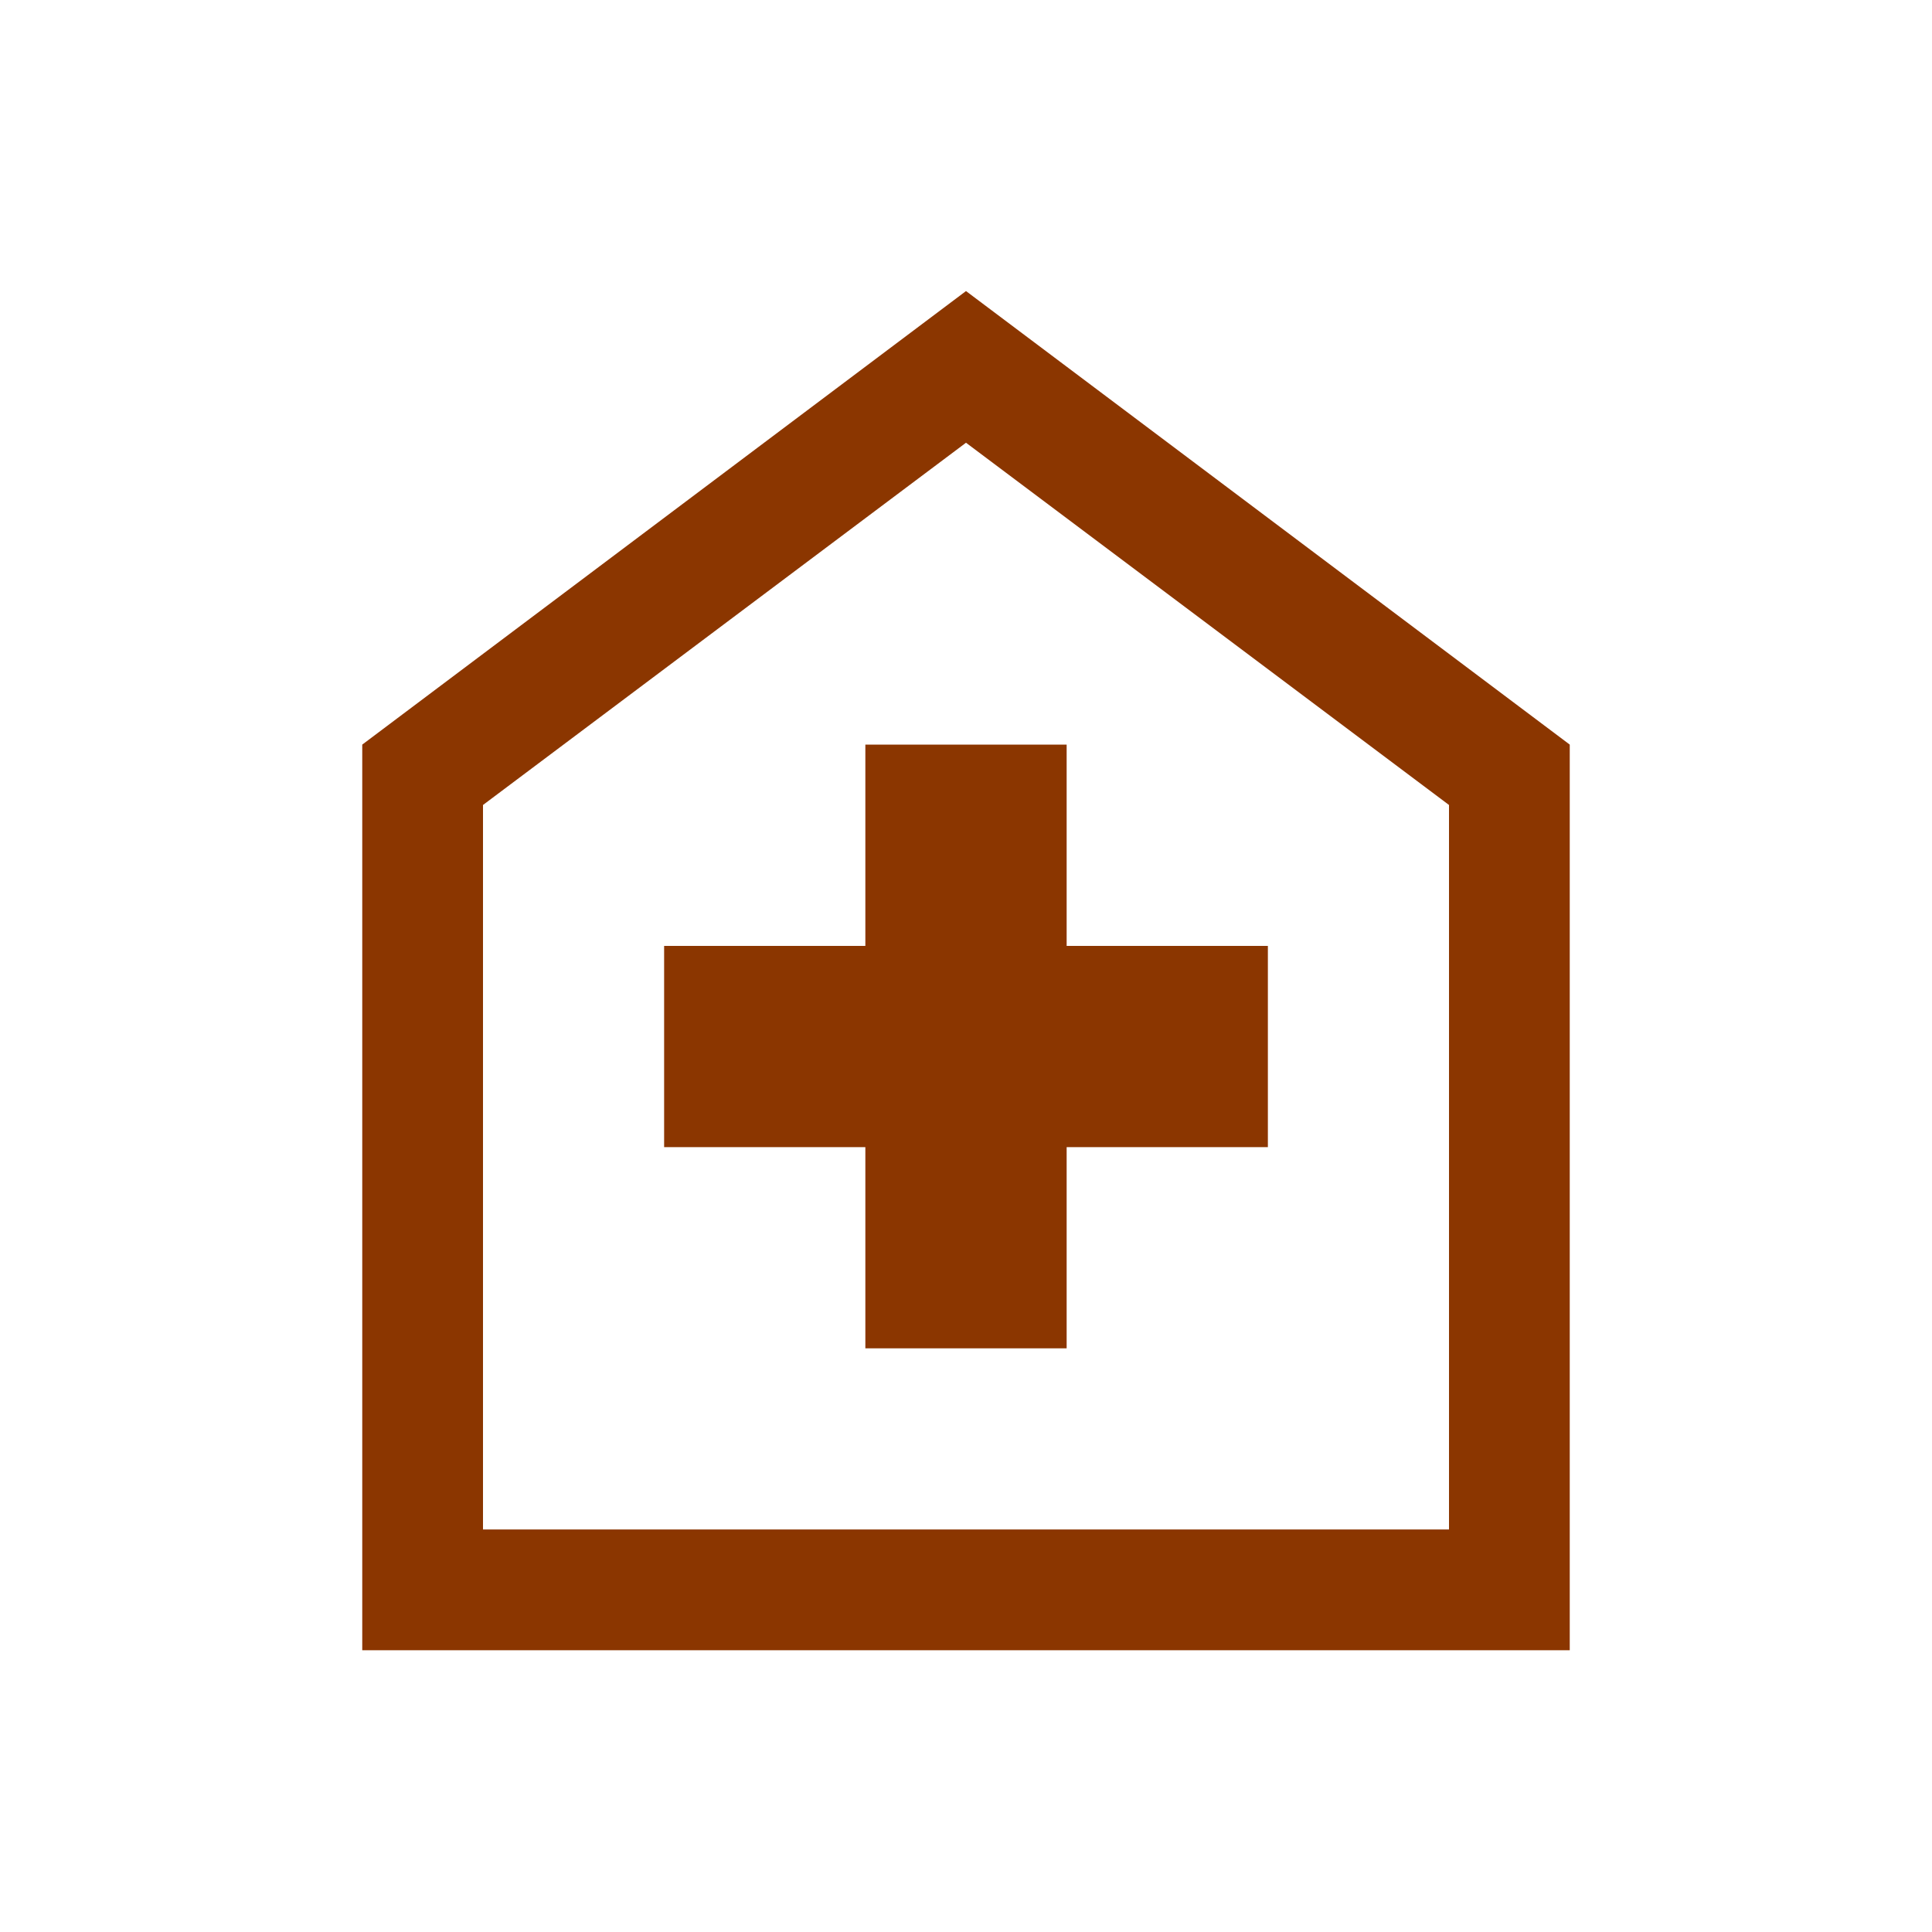 <svg width="32" height="32" viewBox="0 0 32 32" fill="none" xmlns="http://www.w3.org/2000/svg">
<mask id="mask0_207_2348" style="mask-type:alpha" maskUnits="userSpaceOnUse" x="0" y="0" width="32" height="32">
<rect width="32" height="32" fill="#D9D9D9"/>
</mask>
<g mask="url(#mask0_207_2348)">
<path d="M14.333 22.333H17.667V19H21V15.667H17.667V12.333H14.333V15.667H11V19H14.333V22.333ZM6 27.333V12.333L16 4.821L26 12.333V27.333H6ZM8 25.333H24V13.333L16 7.333L8 13.333V25.333Z" fill="#8B3600"/>
</g>
</svg>
